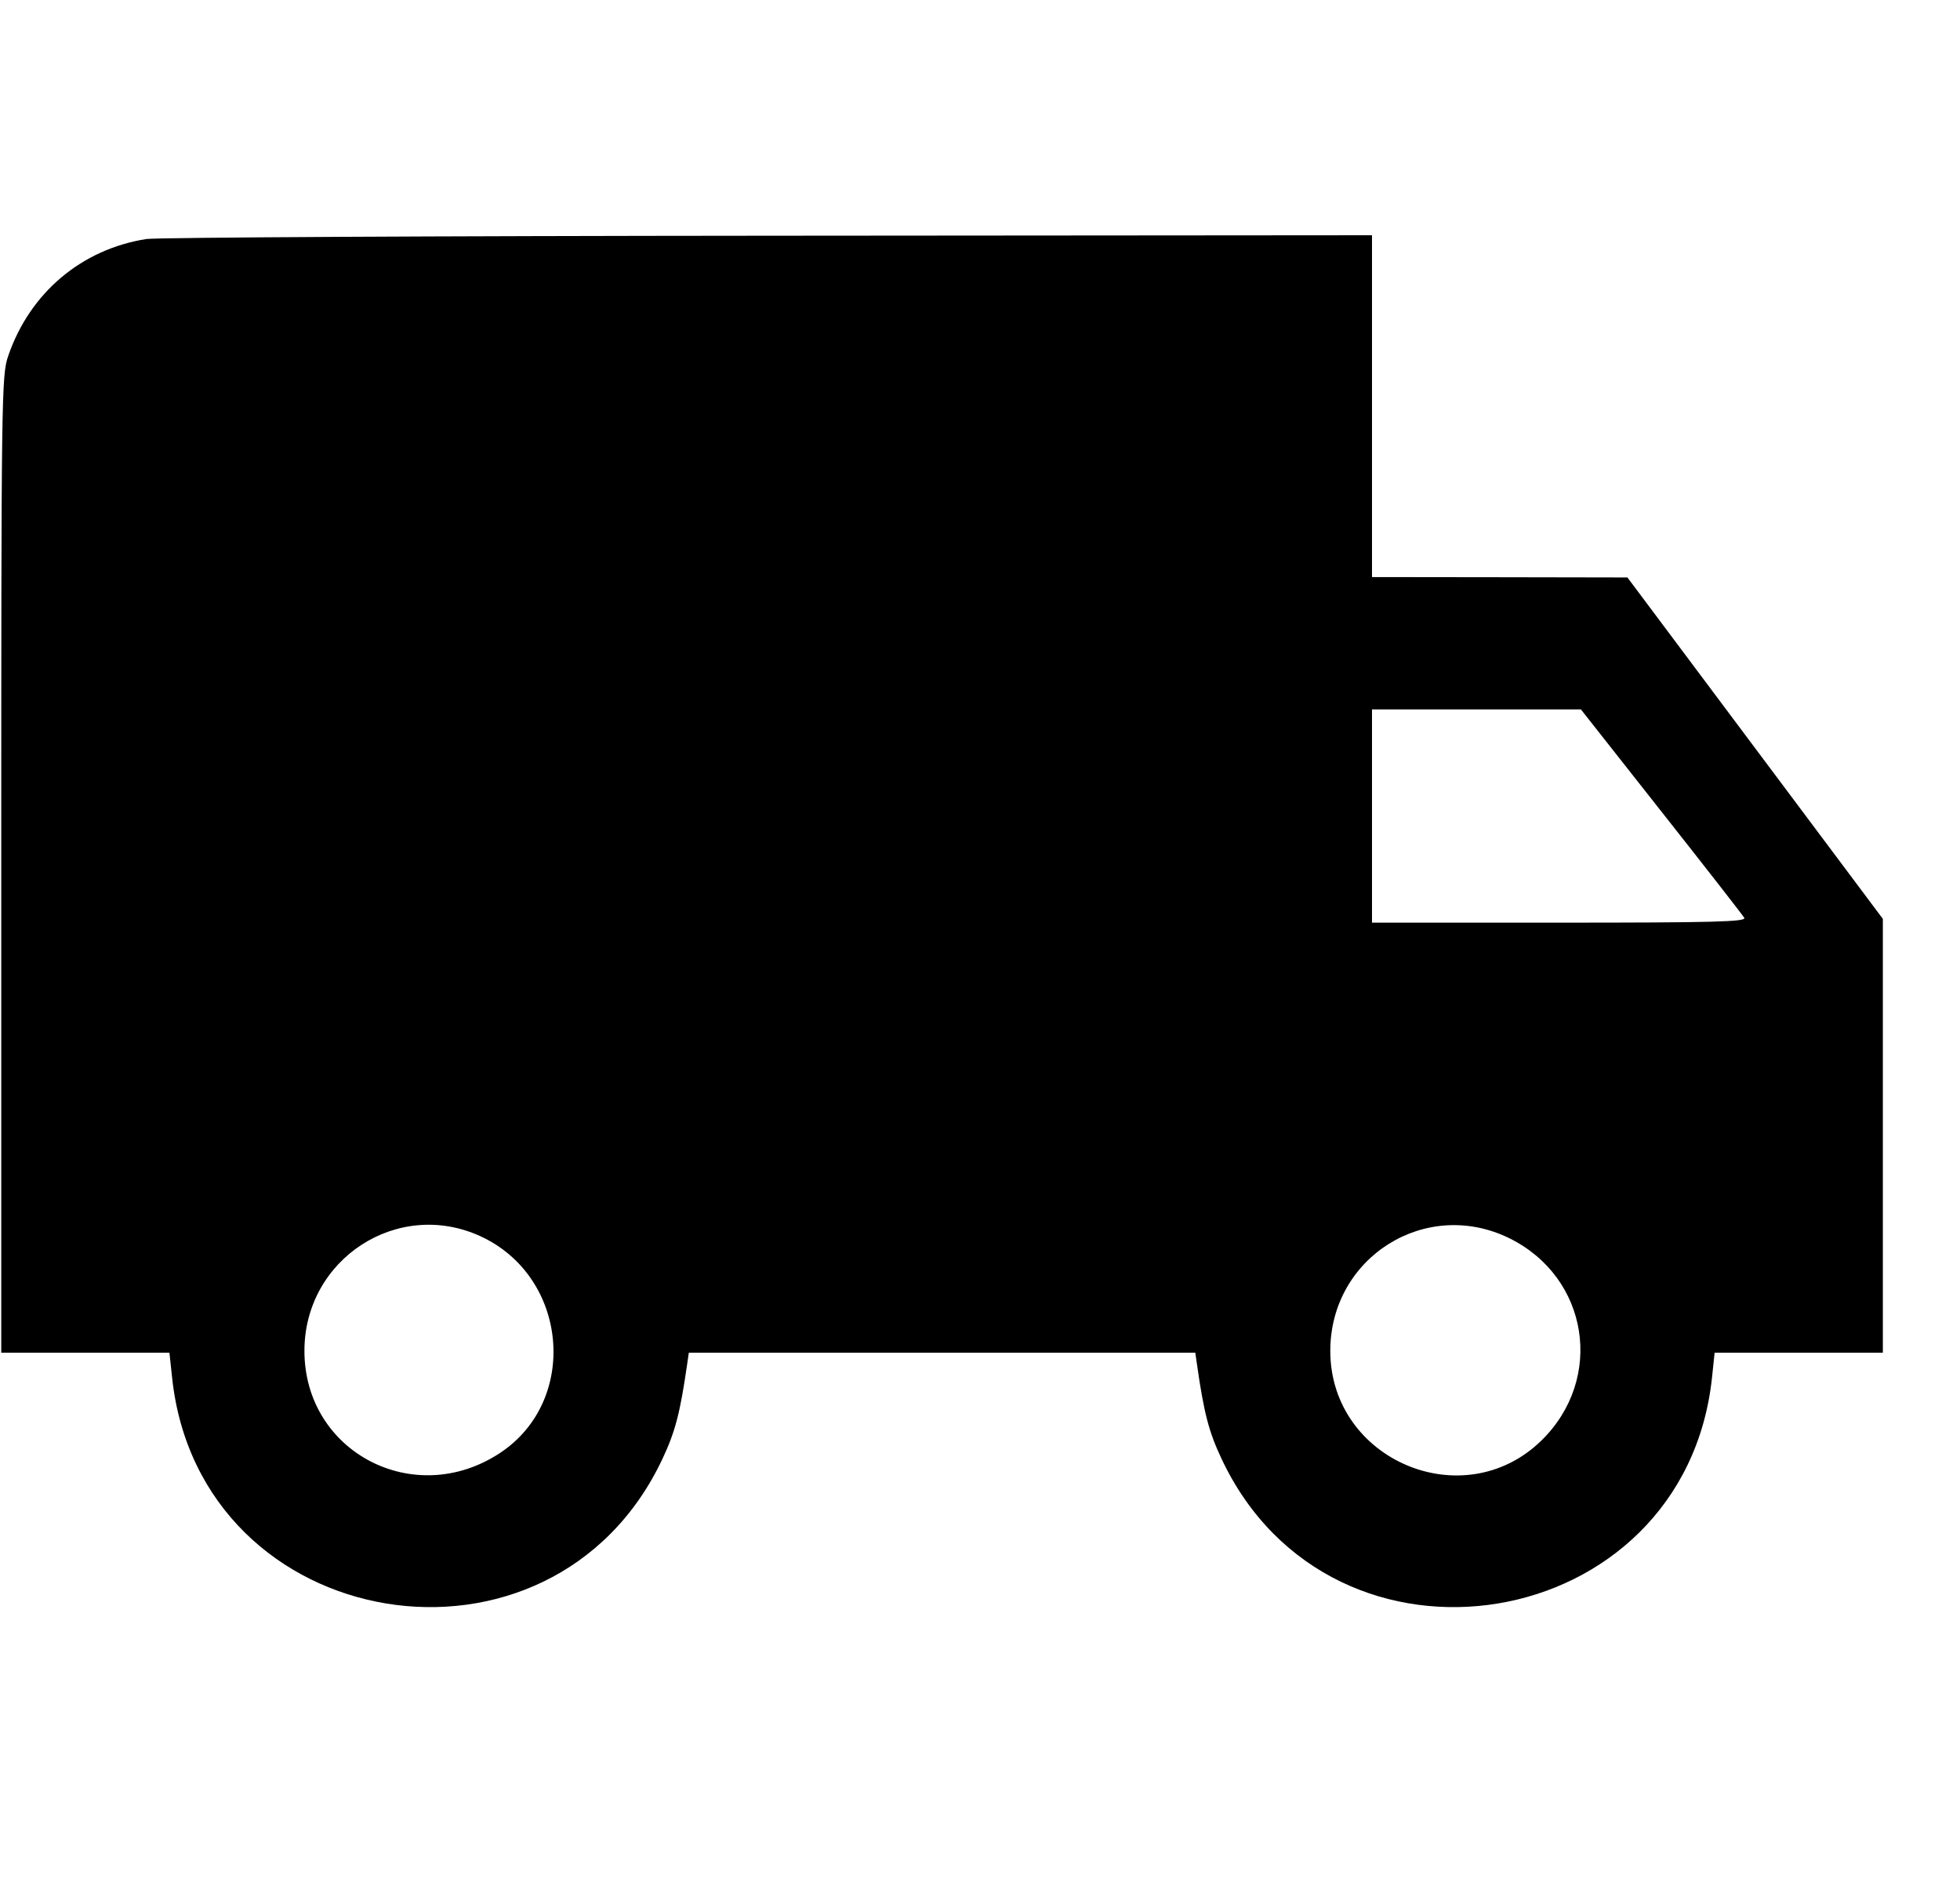<svg xmlns="http://www.w3.org/2000/svg" fill="none" viewBox="0 0 25 24" height="24" width="25">
<path fill="black" d="M1.867 3.048C1.04 3.178 0.381 3.734 0.105 4.538C0.019 4.786 0.016 5.031 0.016 11.023V17.25H1.088H2.161L2.195 17.566C2.545 20.867 7.043 21.608 8.453 18.597C8.613 18.256 8.675 18.017 8.764 17.402L8.786 17.25H12.016H15.246L15.268 17.402C15.356 18.017 15.418 18.256 15.578 18.597C16.988 21.608 21.486 20.867 21.837 17.566L21.87 17.25H22.943H24.016V14.484V11.718L22.387 9.541L20.758 7.364L19.129 7.361L17.5 7.359V5.18V3L9.801 3.006C5.566 3.009 1.996 3.028 1.867 3.048ZM21.188 10.345C21.751 11.058 22.228 11.67 22.248 11.704C22.279 11.755 21.858 11.766 19.893 11.766H17.5V10.406V9.047H18.832H20.165L21.188 10.345ZM6.126 15.764C7.249 16.278 7.392 17.861 6.376 18.53C5.283 19.25 3.883 18.518 3.883 17.227C3.883 16.056 5.072 15.282 6.126 15.764ZM19.253 15.791C20.265 16.29 20.469 17.583 19.659 18.372C18.665 19.34 16.968 18.618 16.968 17.227C16.968 16.033 18.188 15.267 19.253 15.791Z" clip-rule="evenodd" fill-rule="evenodd"></path>
</svg>
